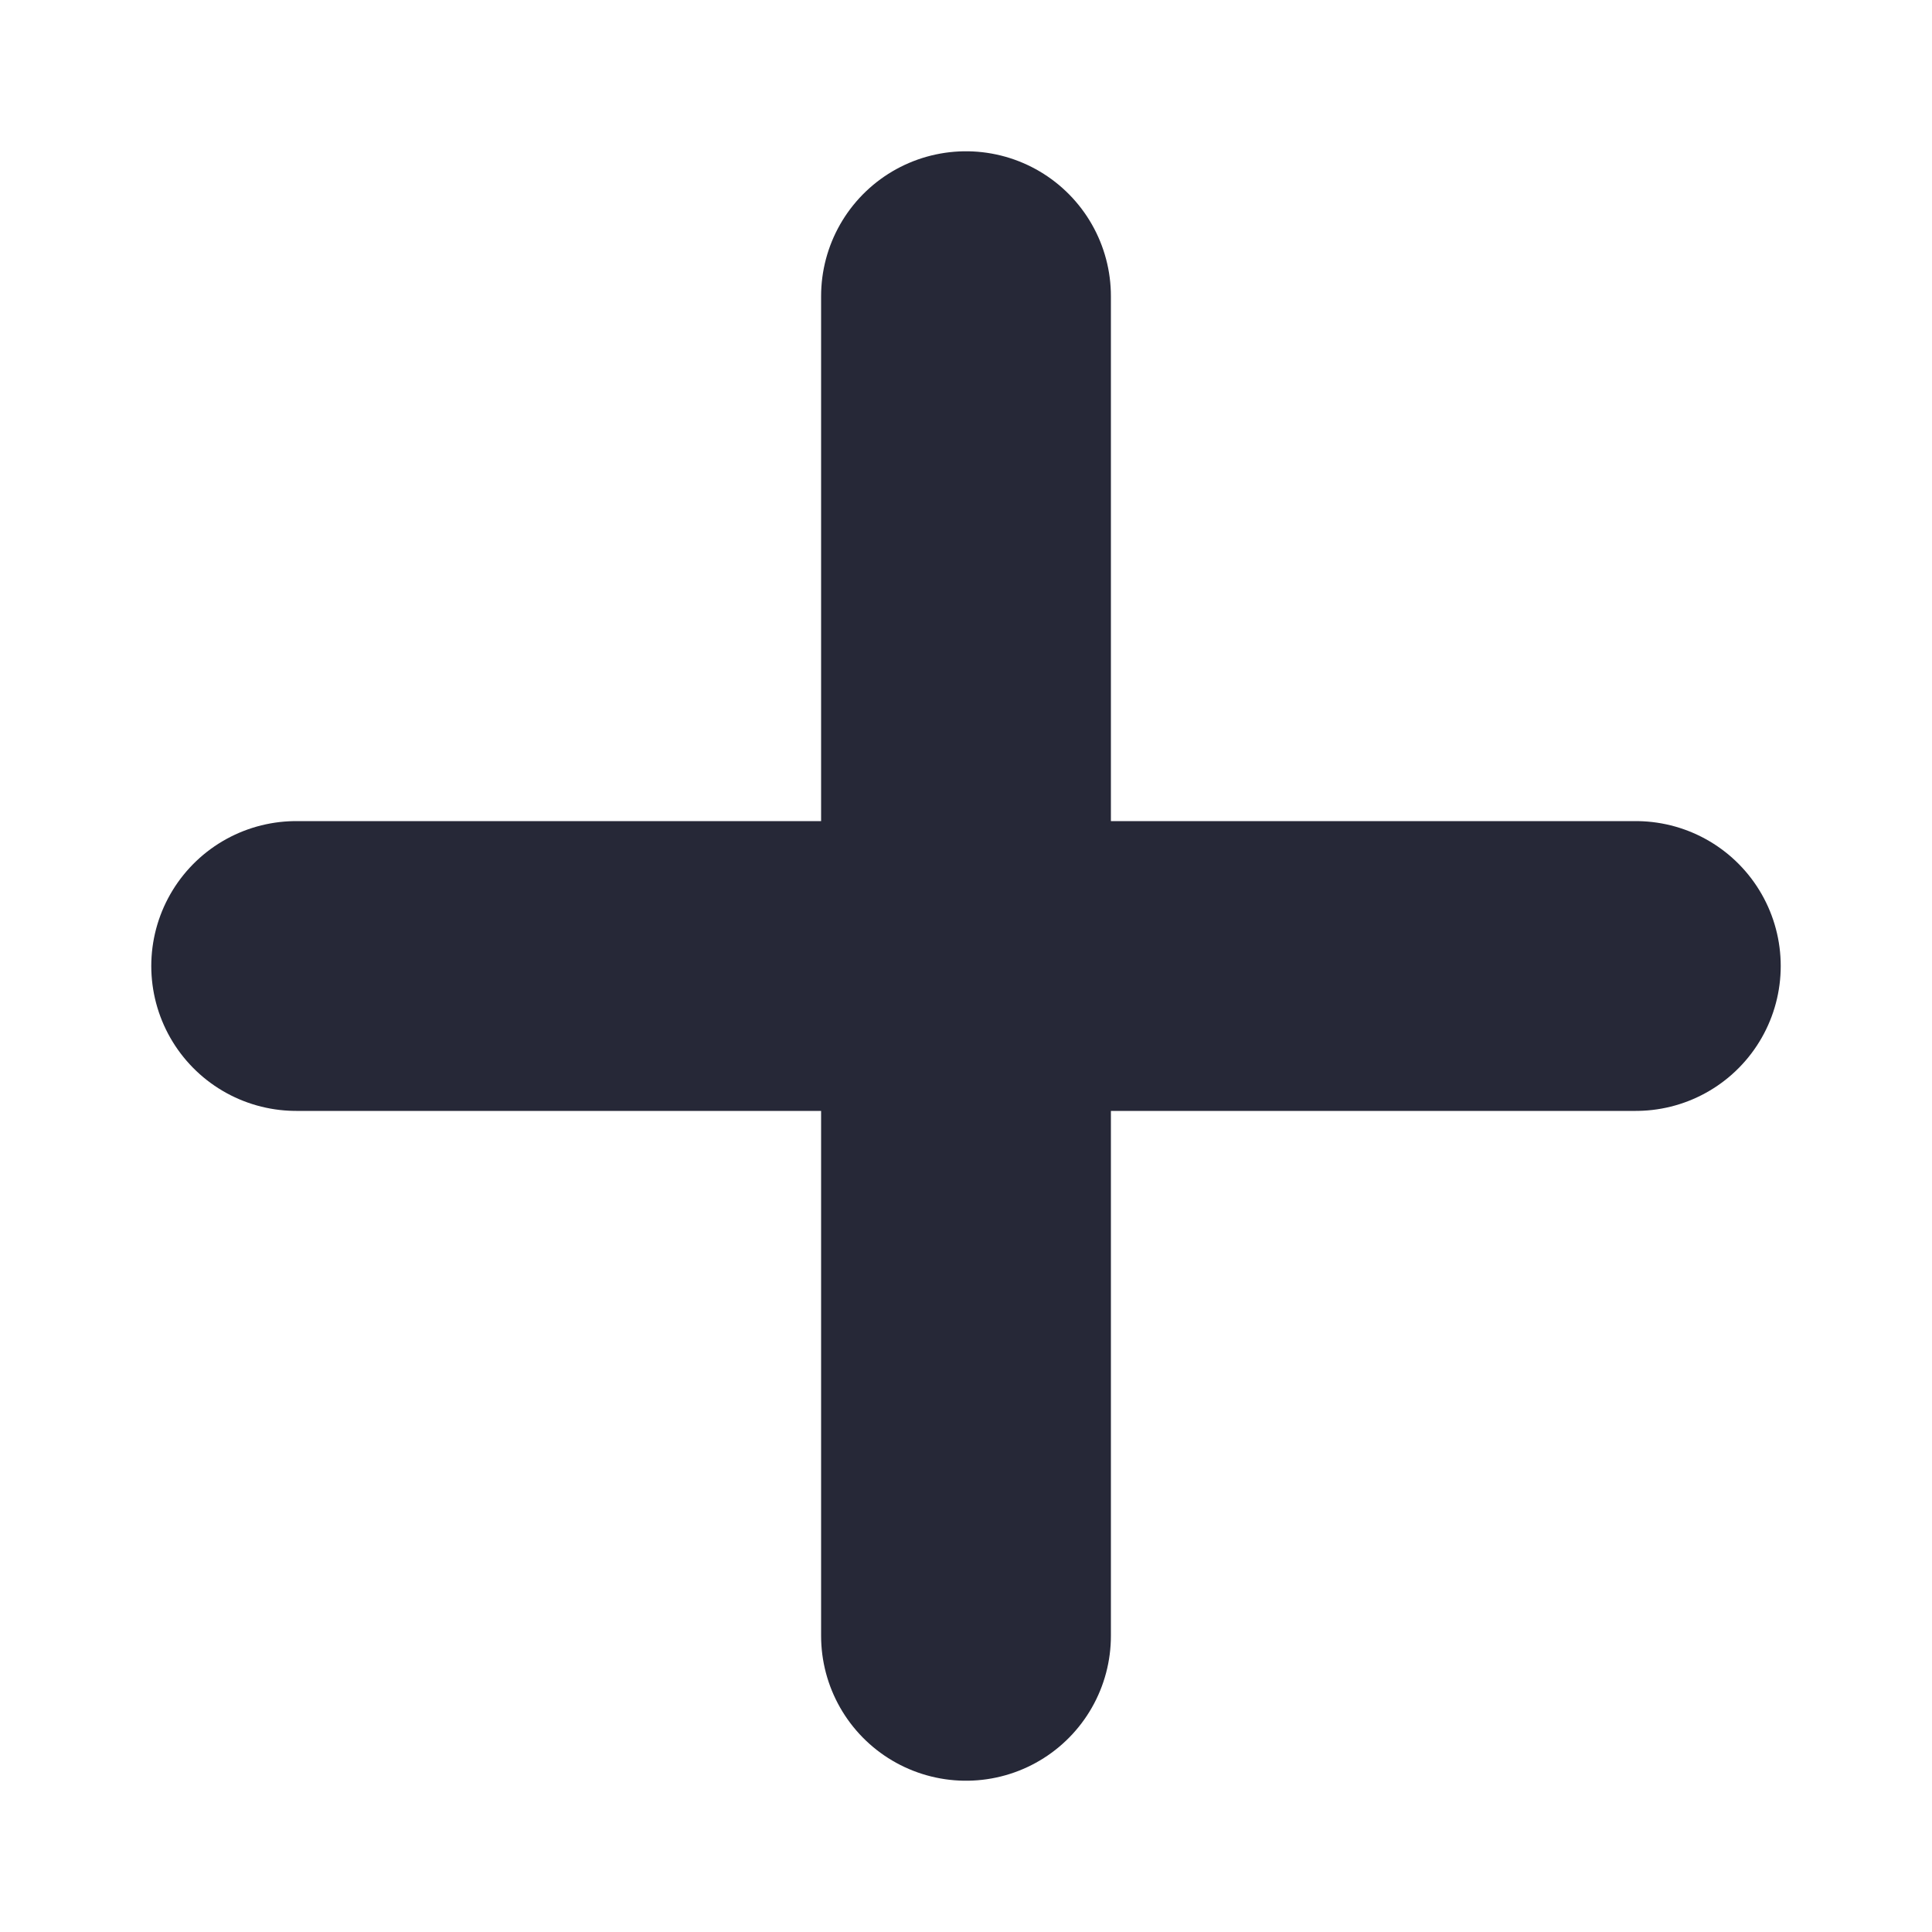 <svg height="10" viewBox="0 0 10 10" width="10" xmlns="http://www.w3.org/2000/svg"><path d="m5 1.533v6.934m3.467-3.467h-6.934" fill="none" stroke="#262837" stroke-linecap="round" stroke-linejoin="round" stroke-width="1.5"/></svg>